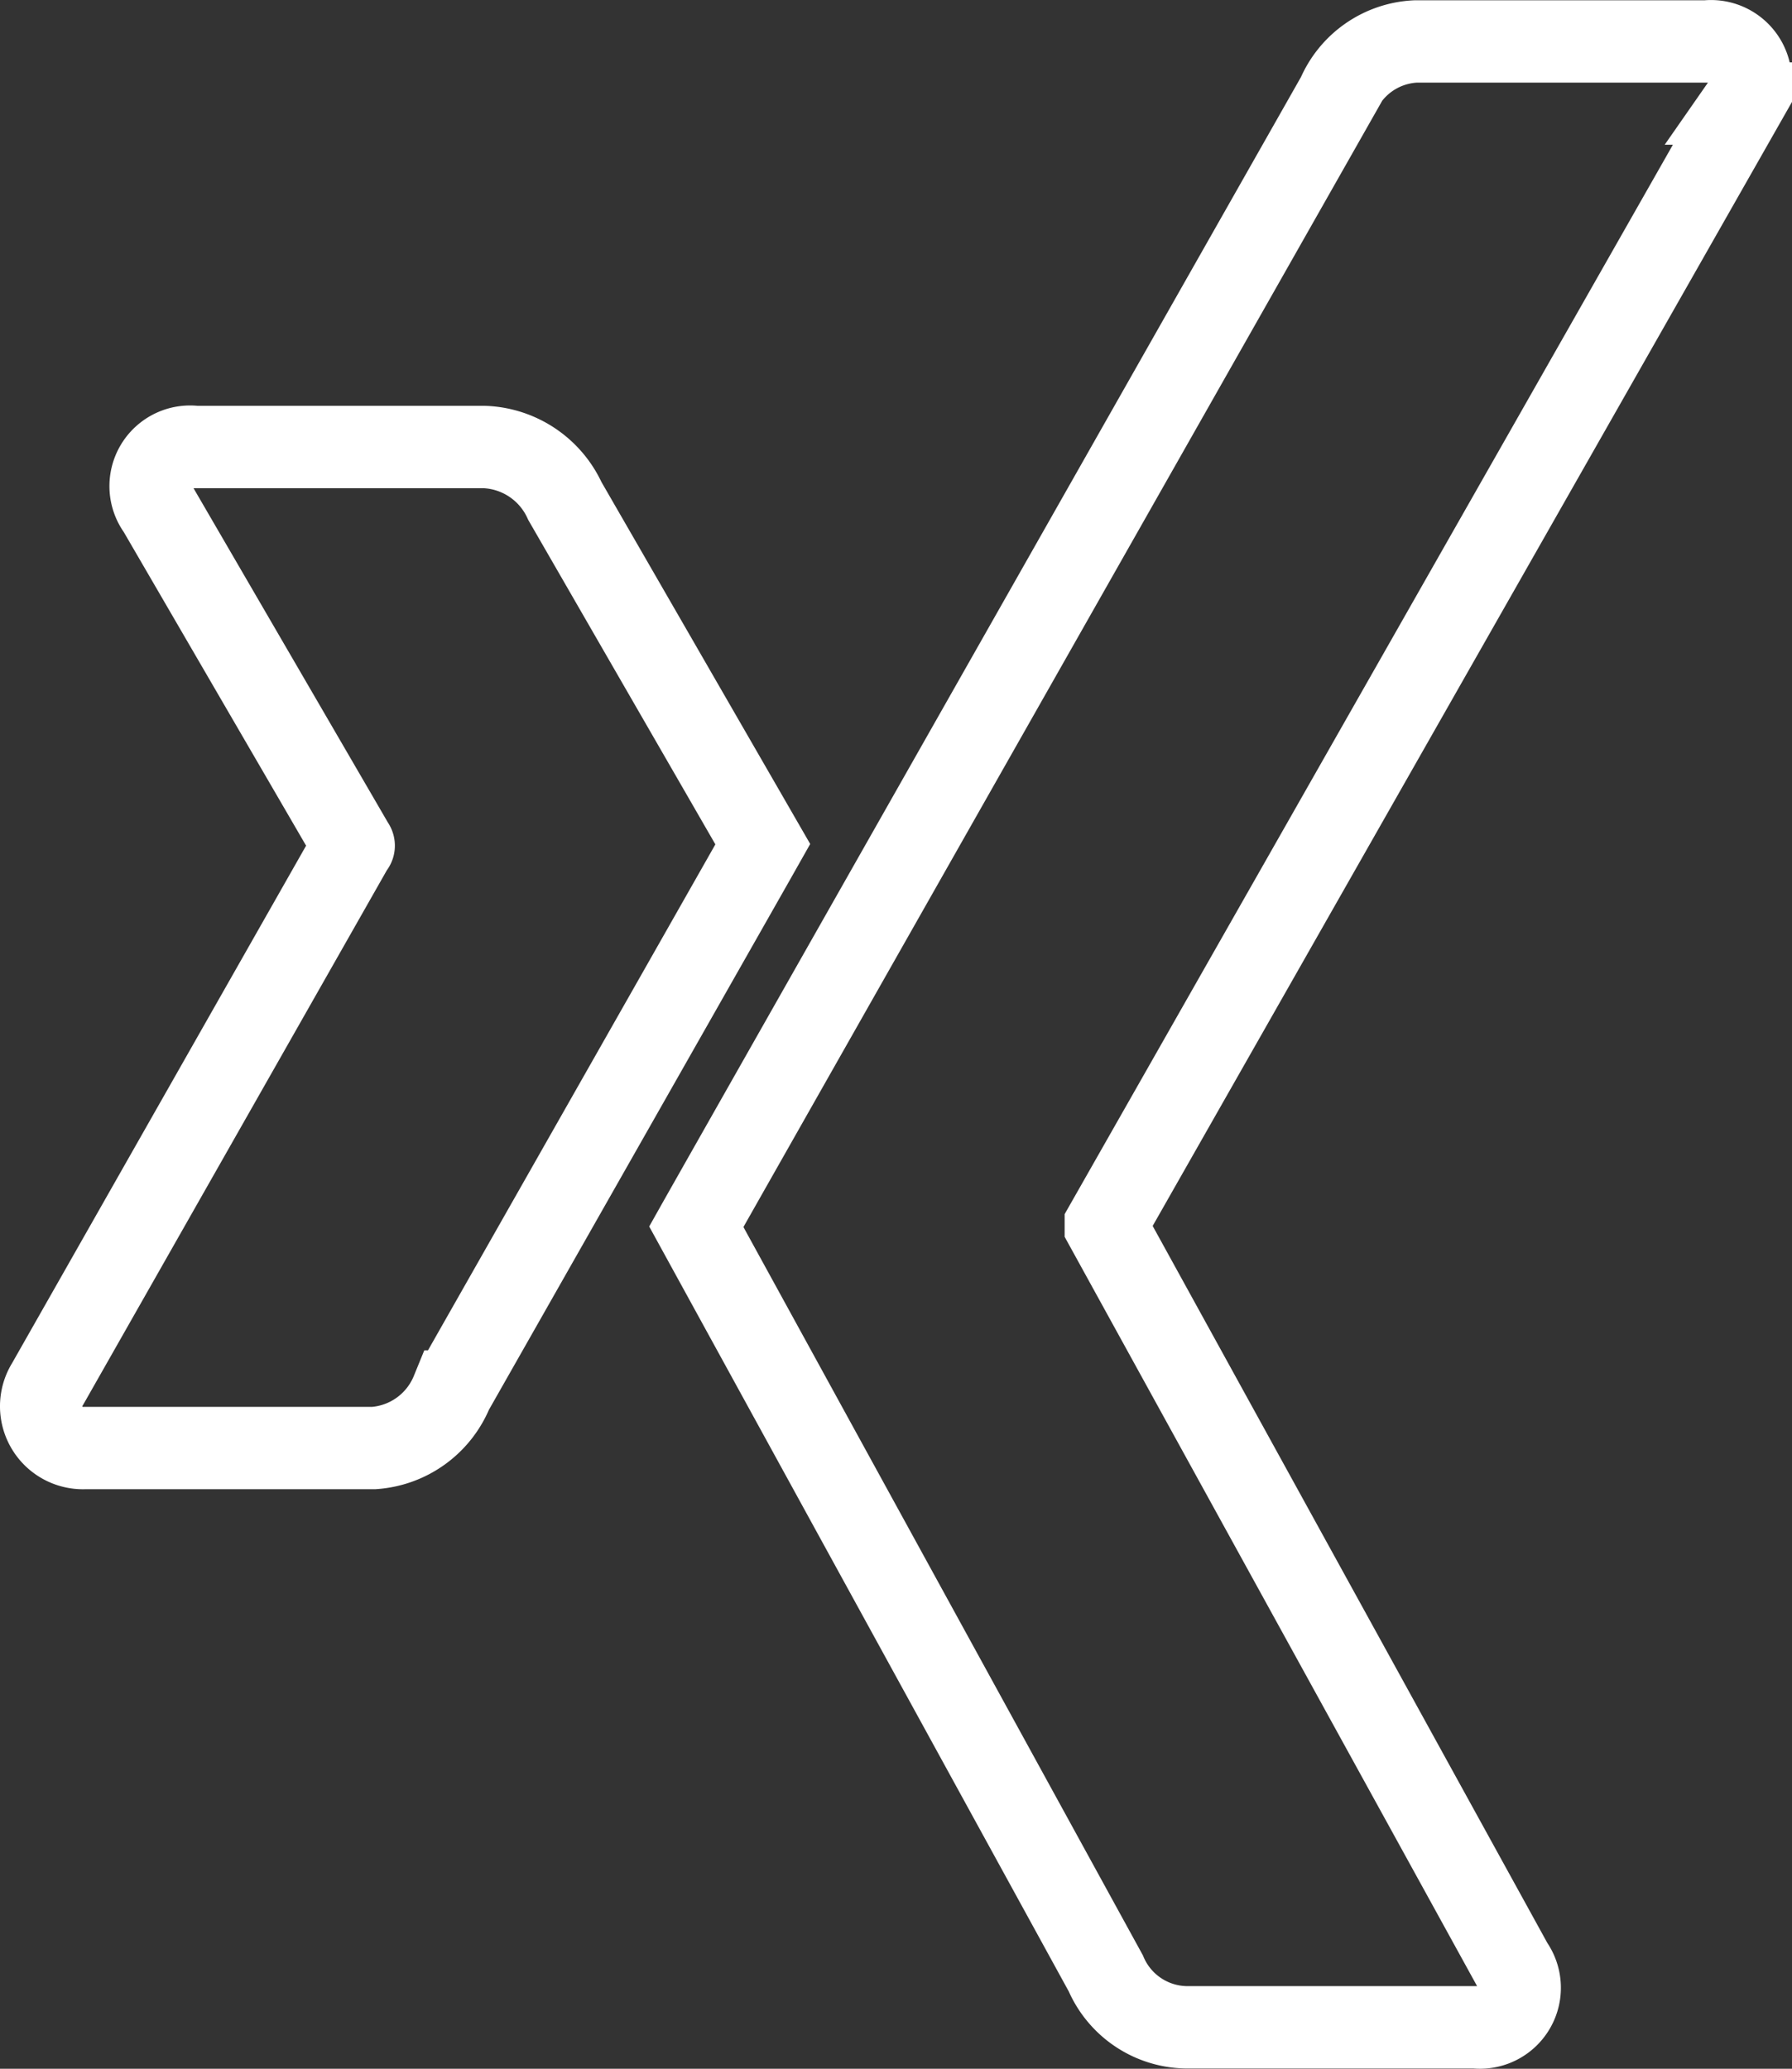 <svg xmlns="http://www.w3.org/2000/svg" xmlns:xlink="http://www.w3.org/1999/xlink" width="43.522" height="50.236" viewBox="0 0 43.522 50.236">
  <rect x="0" y="0" width="43.522" height="50.236" fill="#333333" stroke="none"/>
  <defs>
    <clipPath id="clip-path">
      <rect id="Rechteck_2584" data-name="Rechteck 2584" width="43.522" height="50.236" transform="translate(0 0)" fill="none"/>
    </clipPath>
  </defs>
  <g id="Gruppe_1945" data-name="Gruppe 1945" transform="translate(0 0)">
    <g id="Gruppe_1944" data-name="Gruppe 1944" clip-path="url(#clip-path)">
      <path id="Pfad_1496" data-name="Pfad 1496" d="M9.077,35.163H2.054a1.015,1.015,0,0,1-.9-1.552L8.579,20.545c.015,0,.015-.015,0-.03L3.847,12.377a.959.959,0,0,1,.9-1.522h7.022a2.242,2.242,0,0,1,1.95,1.311L18.526,20.5q-.294.521-7.55,13.291A2.216,2.216,0,0,1,9.077,35.163Z" fill="none" stroke="#fff" stroke-width="2"/>
      <path id="Pfad_1497" data-name="Pfad 1497" d="M42.349,2.514,26.857,29.747v.03l9.871,17.93a.966.966,0,0,1-.9,1.522H28.8a2.162,2.162,0,0,1-1.944-1.311L16.911,29.789q.521-.927,15.582-27.472a2.163,2.163,0,0,1,1.884-1.31h7.068a.963.963,0,0,1,.9,1.507Z" fill="none" stroke="#fff" stroke-width="2"/>
    </g>
  </g>
</svg>
